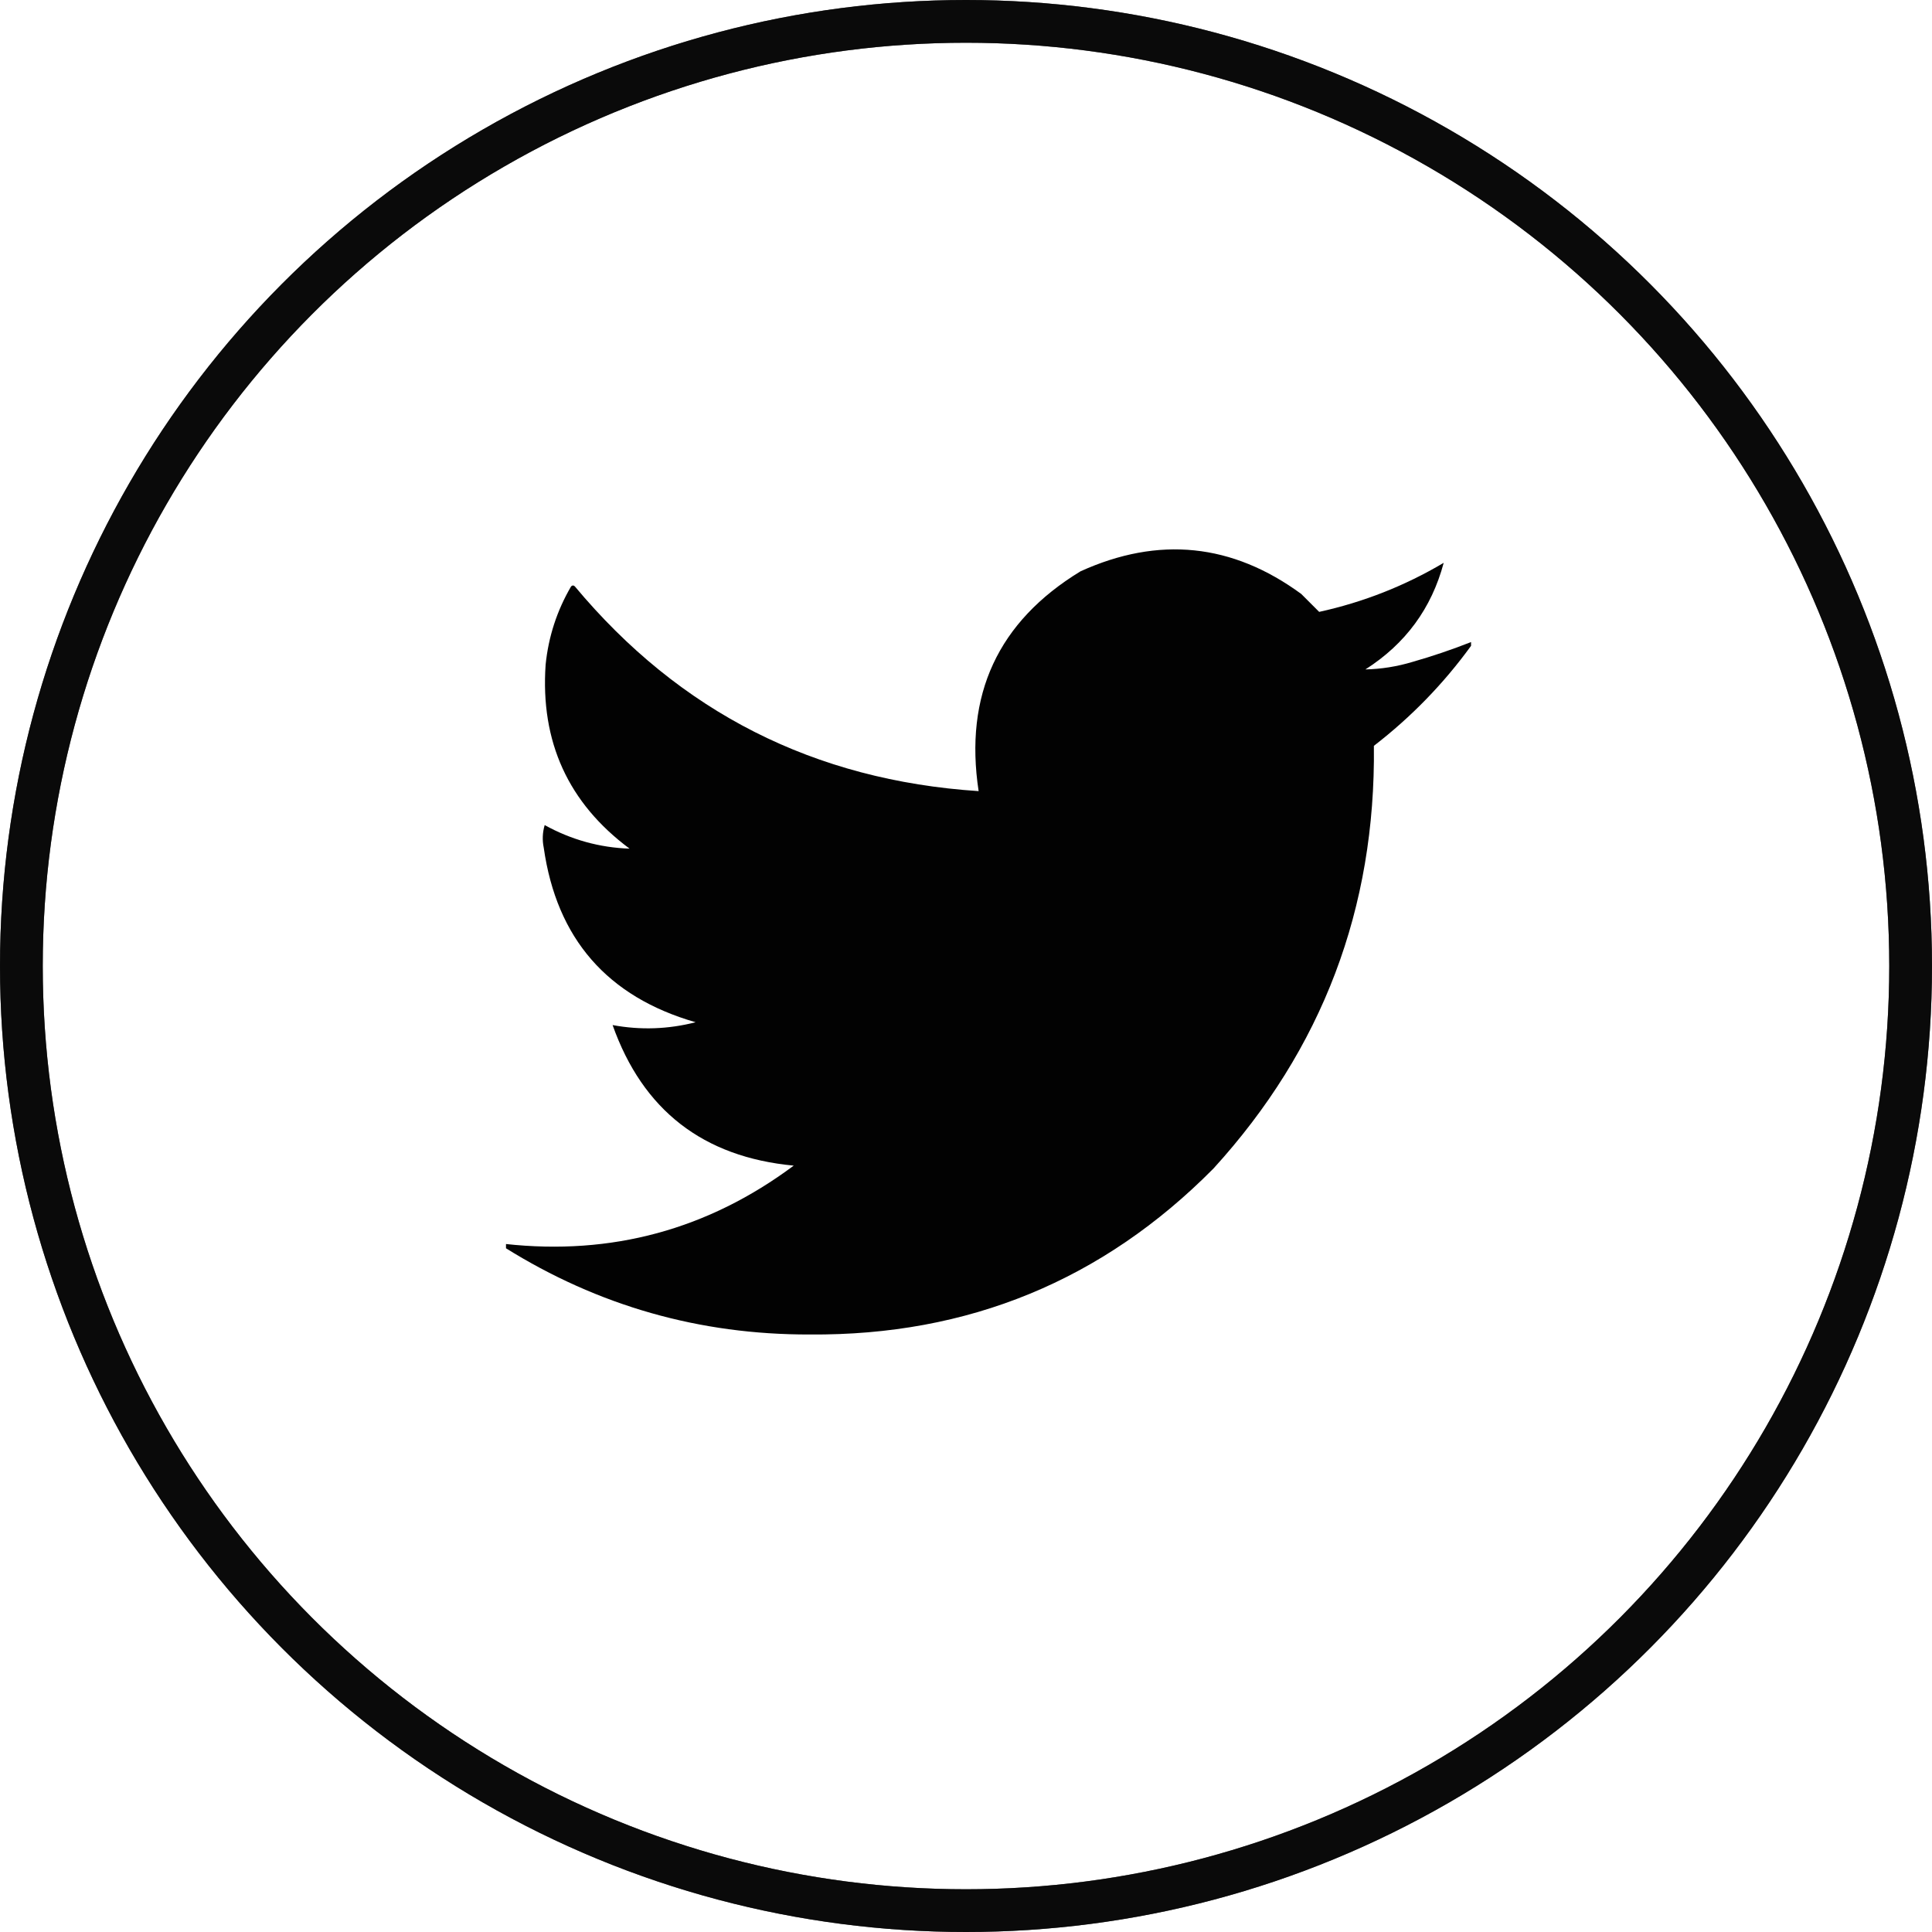 <svg width="226" height="226" viewBox="0 0 226 226" fill="none" xmlns="http://www.w3.org/2000/svg">
<g clip-path="url(#clip0_1660_66)">
<path opacity="0.99" fill-rule="evenodd" clip-rule="evenodd" d="M172.08 75.107C172.08 75.254 172.08 75.402 172.08 75.549C168.867 79.976 165.078 83.875 160.714 87.246C160.929 106.253 154.675 122.732 141.954 136.684C128.998 149.778 113.254 156.252 94.724 156.105C81.847 156.14 69.965 152.756 59.08 145.953C59.08 145.806 59.08 145.659 59.08 145.512C71.55 146.884 82.806 143.831 92.848 136.352C82.254 135.353 75.191 129.872 71.66 119.91C74.921 120.513 78.158 120.403 81.371 119.579C71.042 116.607 65.12 109.802 63.605 99.164C63.422 98.272 63.459 97.389 63.715 96.516C66.817 98.229 70.128 99.149 73.647 99.274C66.475 93.94 63.202 86.768 63.825 77.756C64.156 74.483 65.149 71.43 66.805 68.597C66.952 68.45 67.099 68.45 67.246 68.597C79.51 83.3 95.254 91.282 114.477 92.543C112.769 81.284 116.742 72.713 126.395 66.831C135.539 62.682 144.147 63.565 152.217 69.479C152.916 70.178 153.615 70.877 154.313 71.576C159.481 70.442 164.336 68.53 168.88 65.838C167.46 71.162 164.407 75.319 159.721 78.308C161.591 78.264 163.43 77.97 165.238 77.425C167.563 76.76 169.843 75.988 172.08 75.107Z" fill="black"/>
</g>
<circle opacity="0.8" cx="113" cy="113" r="110.5" stroke="black" stroke-width="5"/>
<circle opacity="0.8" cx="113" cy="113" r="110.5" stroke="black" stroke-width="5"/>
<defs>
<clipPath id="clip0_1660_66">
<rect width="113" height="113" fill="white" transform="translate(59.19 53.81)"/>
</clipPath>
</defs>
</svg>
